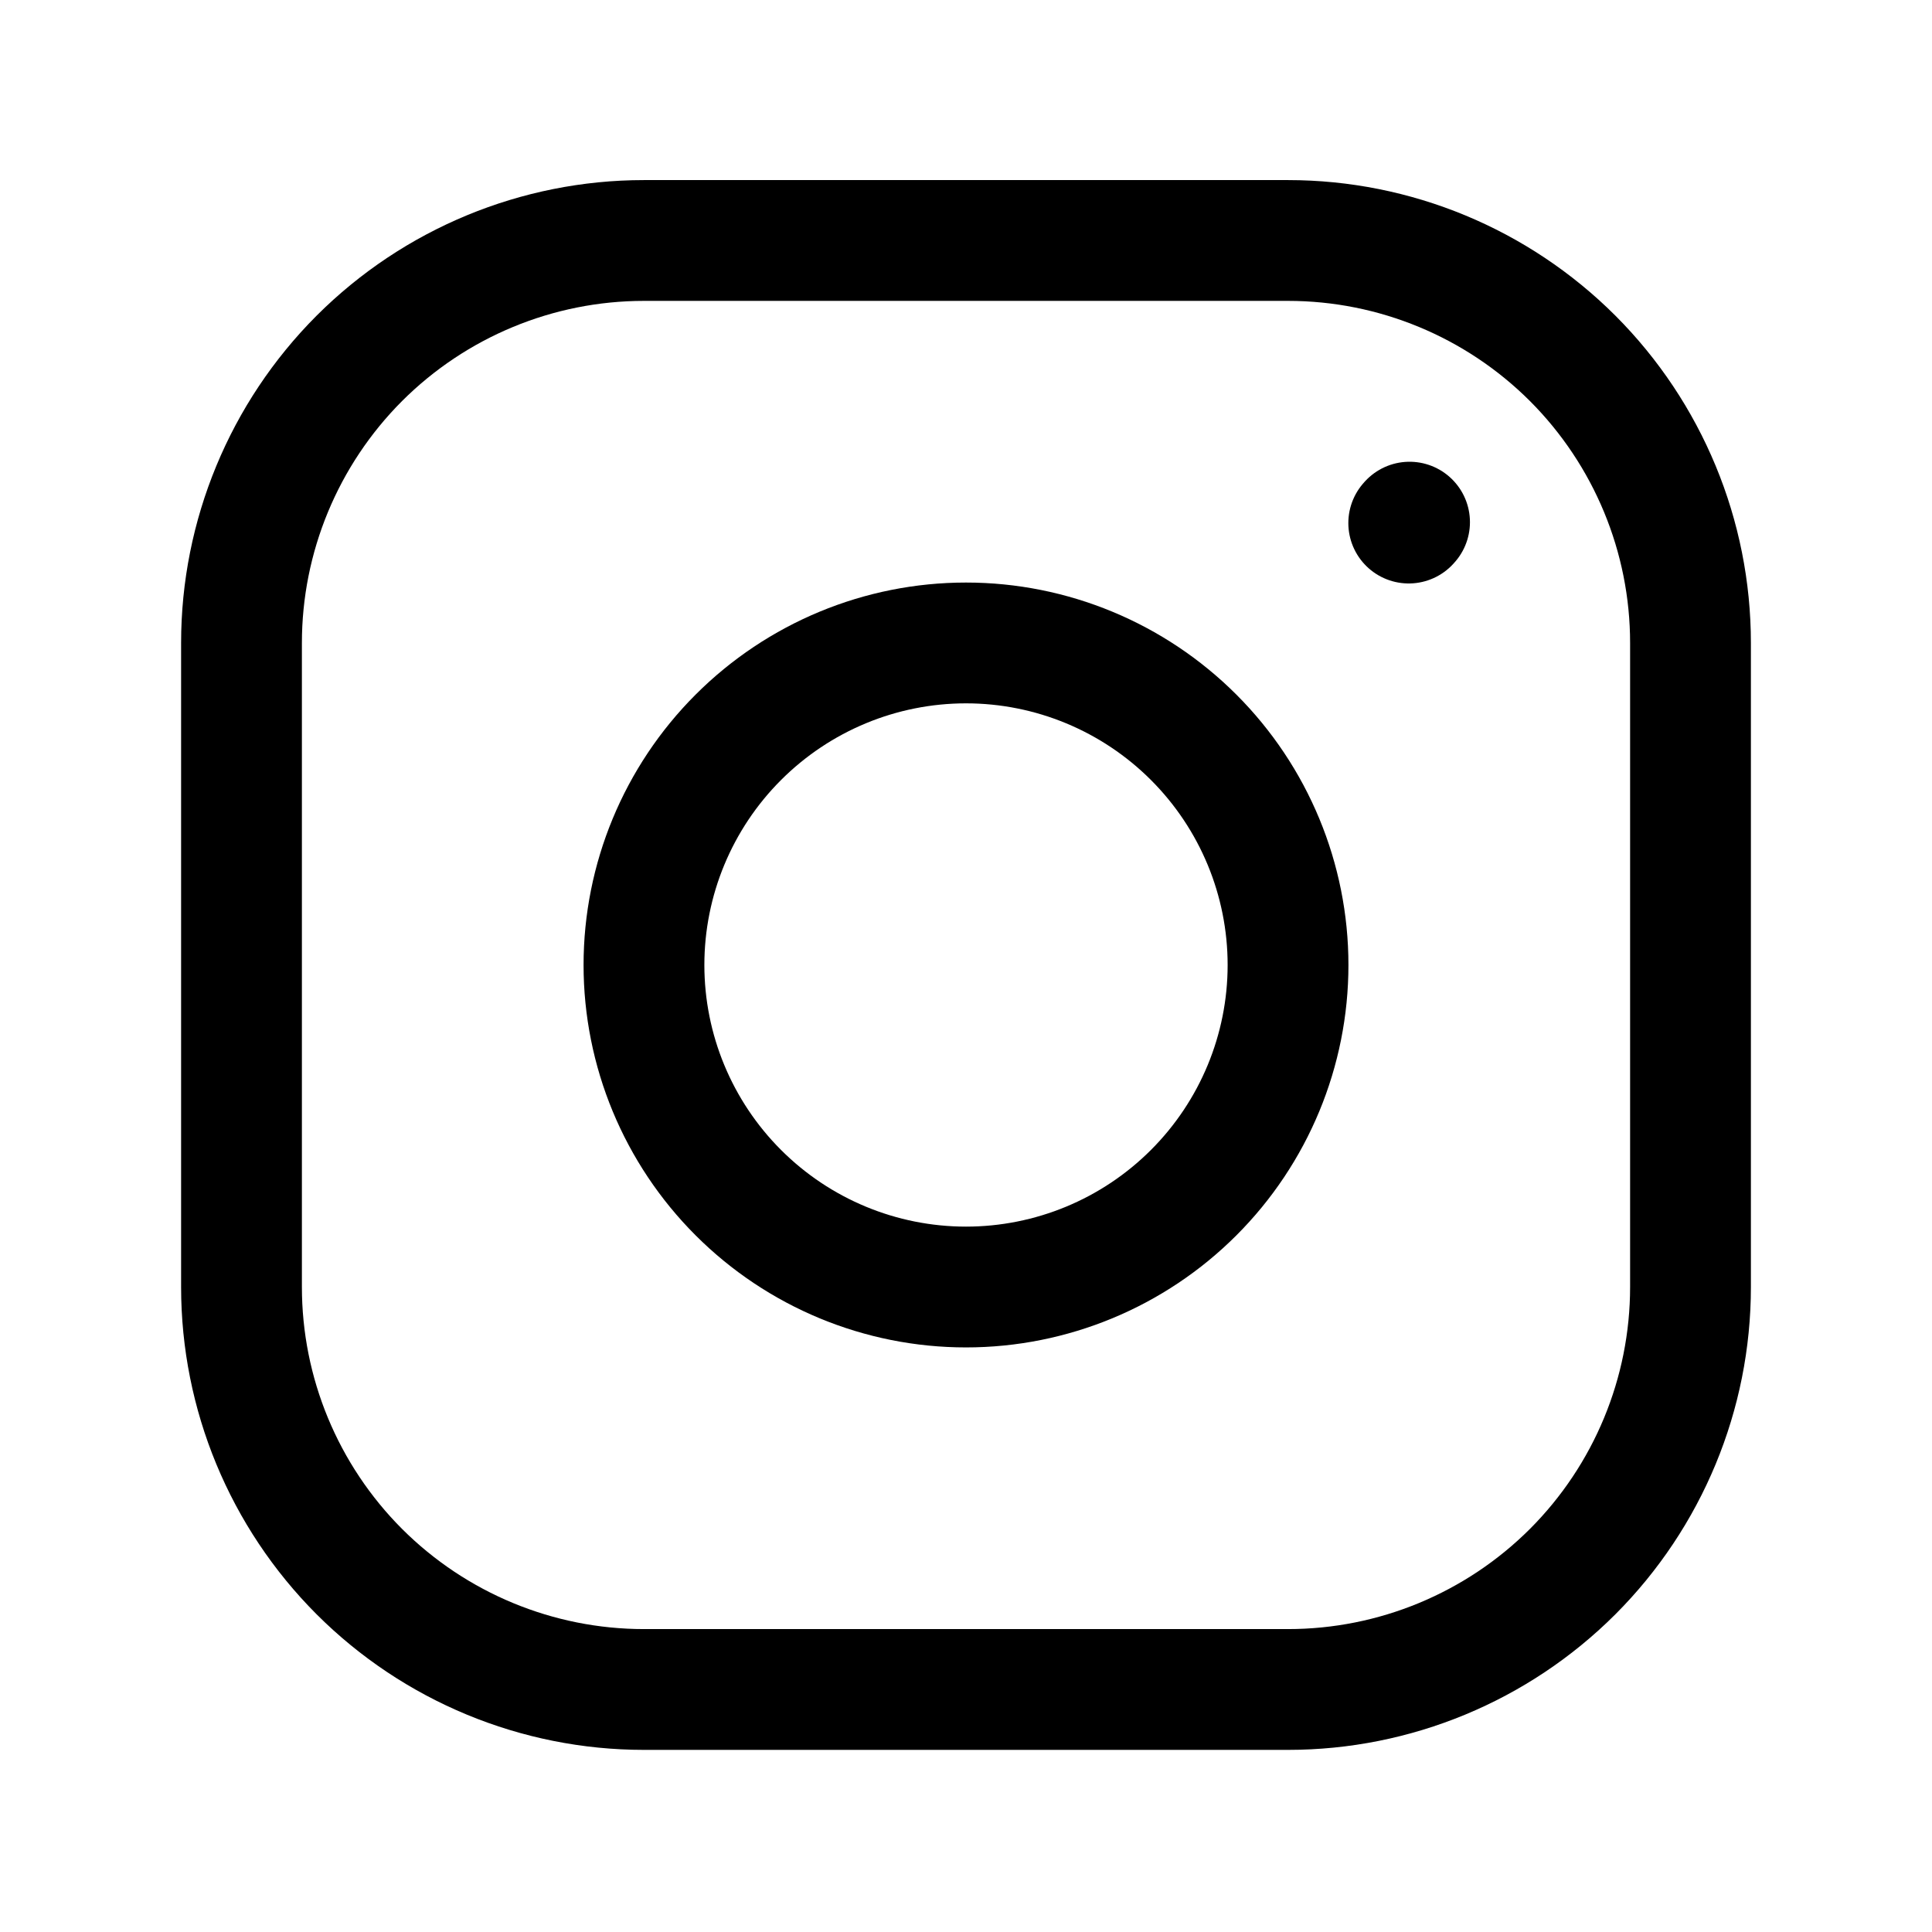 <svg width="19" height="19" viewBox="0 0 19 19" fill="none" xmlns="http://www.w3.org/2000/svg">
<path d="M9.5 12.657C10.34 12.657 11.145 12.323 11.739 11.729C12.333 11.135 12.667 10.33 12.667 9.49C12.667 8.65 12.333 7.845 11.739 7.251C11.145 6.657 10.34 6.323 9.5 6.323C8.66 6.323 7.855 6.657 7.261 7.251C6.667 7.845 6.333 8.65 6.333 9.49C6.333 10.33 6.667 11.135 7.261 11.729C7.855 12.323 8.66 12.657 9.5 12.657Z" stroke="black" stroke-width="1.188" stroke-linecap="round" stroke-linejoin="round"/>
<path d="M2.375 12.657V6.323C2.375 5.274 2.792 4.267 3.534 3.524C4.277 2.782 5.284 2.365 6.333 2.365H12.667C13.716 2.365 14.723 2.782 15.466 3.524C16.208 4.267 16.625 5.274 16.625 6.323V12.657C16.625 13.707 16.208 14.713 15.466 15.456C14.723 16.198 13.716 16.615 12.667 16.615H6.333C5.284 16.615 4.277 16.198 3.534 15.456C2.792 14.713 2.375 13.707 2.375 12.657Z" stroke="black" stroke-width="1.188"/>
<path d="M13.854 5.144L13.862 5.135" stroke="black" stroke-width="1.188" stroke-linecap="round" stroke-linejoin="round"/>
</svg>
